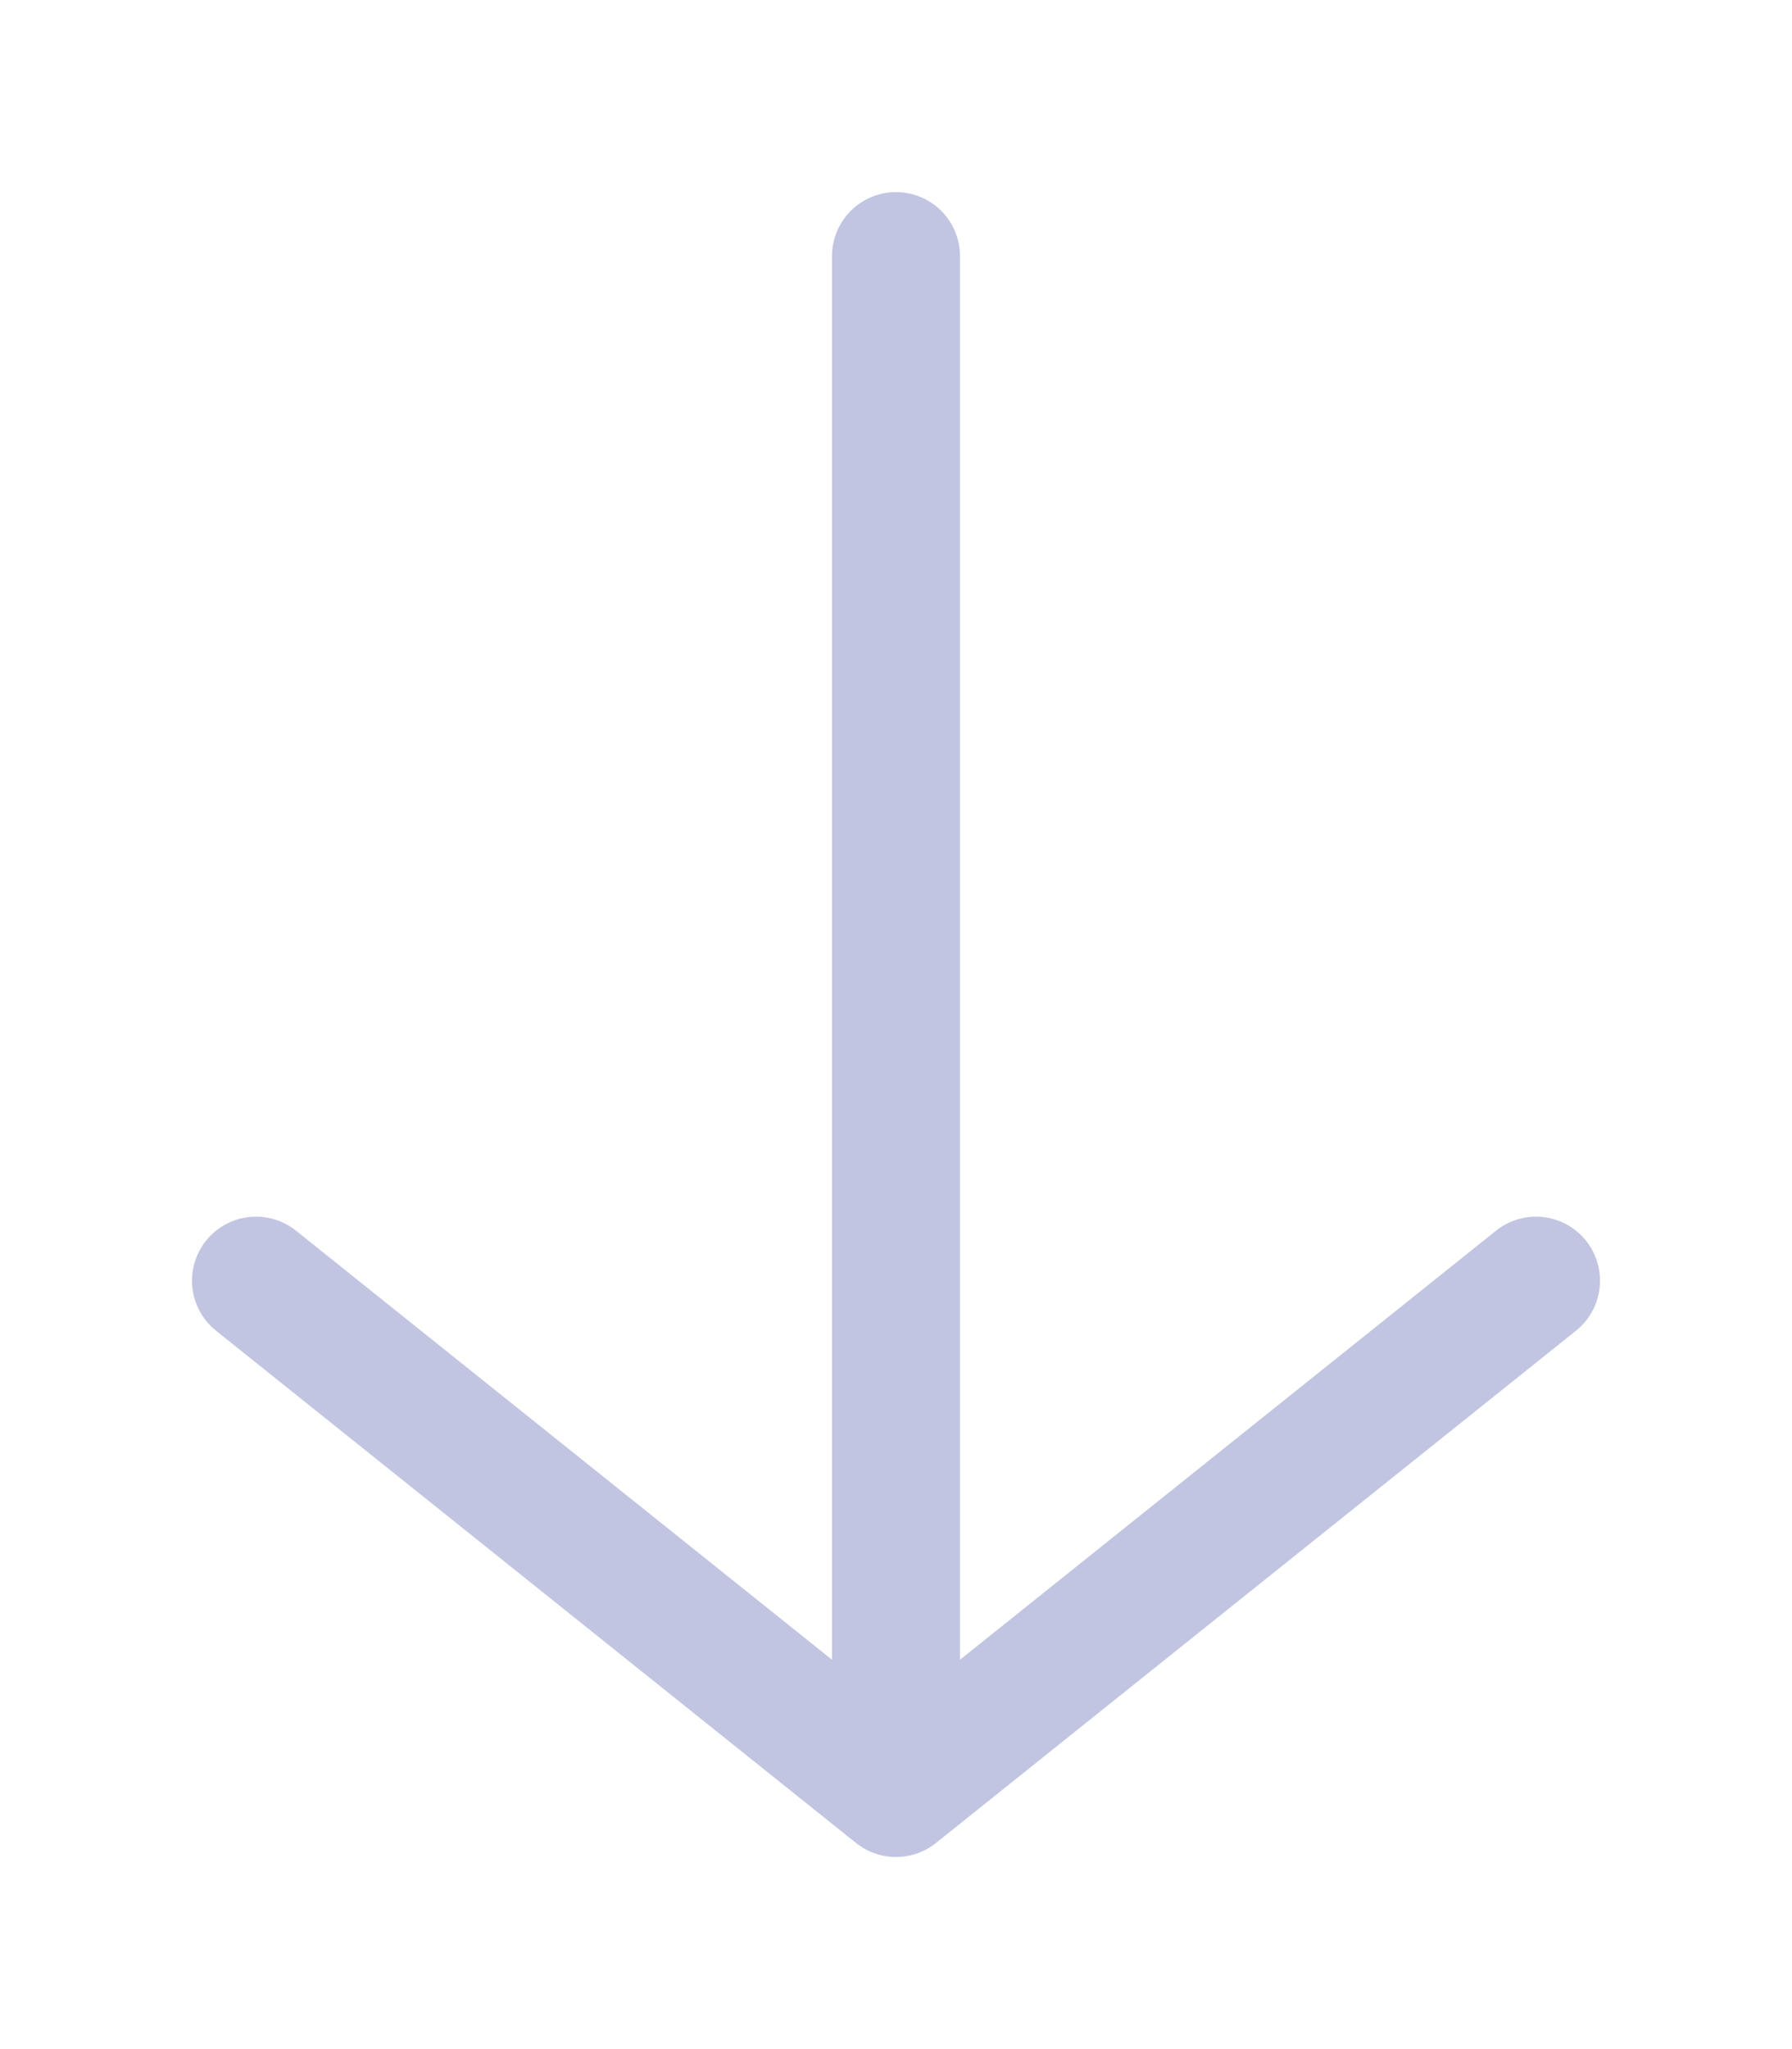 <?xml version="1.0" encoding="UTF-8"?> <svg xmlns="http://www.w3.org/2000/svg" width="7" height="8" viewBox="0 0 7 8" fill="none"><path d="M3.5 1V7M3.5 7L1 5M3.5 7L6 5" stroke="#C1C5E1" stroke-width="0.5" stroke-linecap="round"></path></svg> 